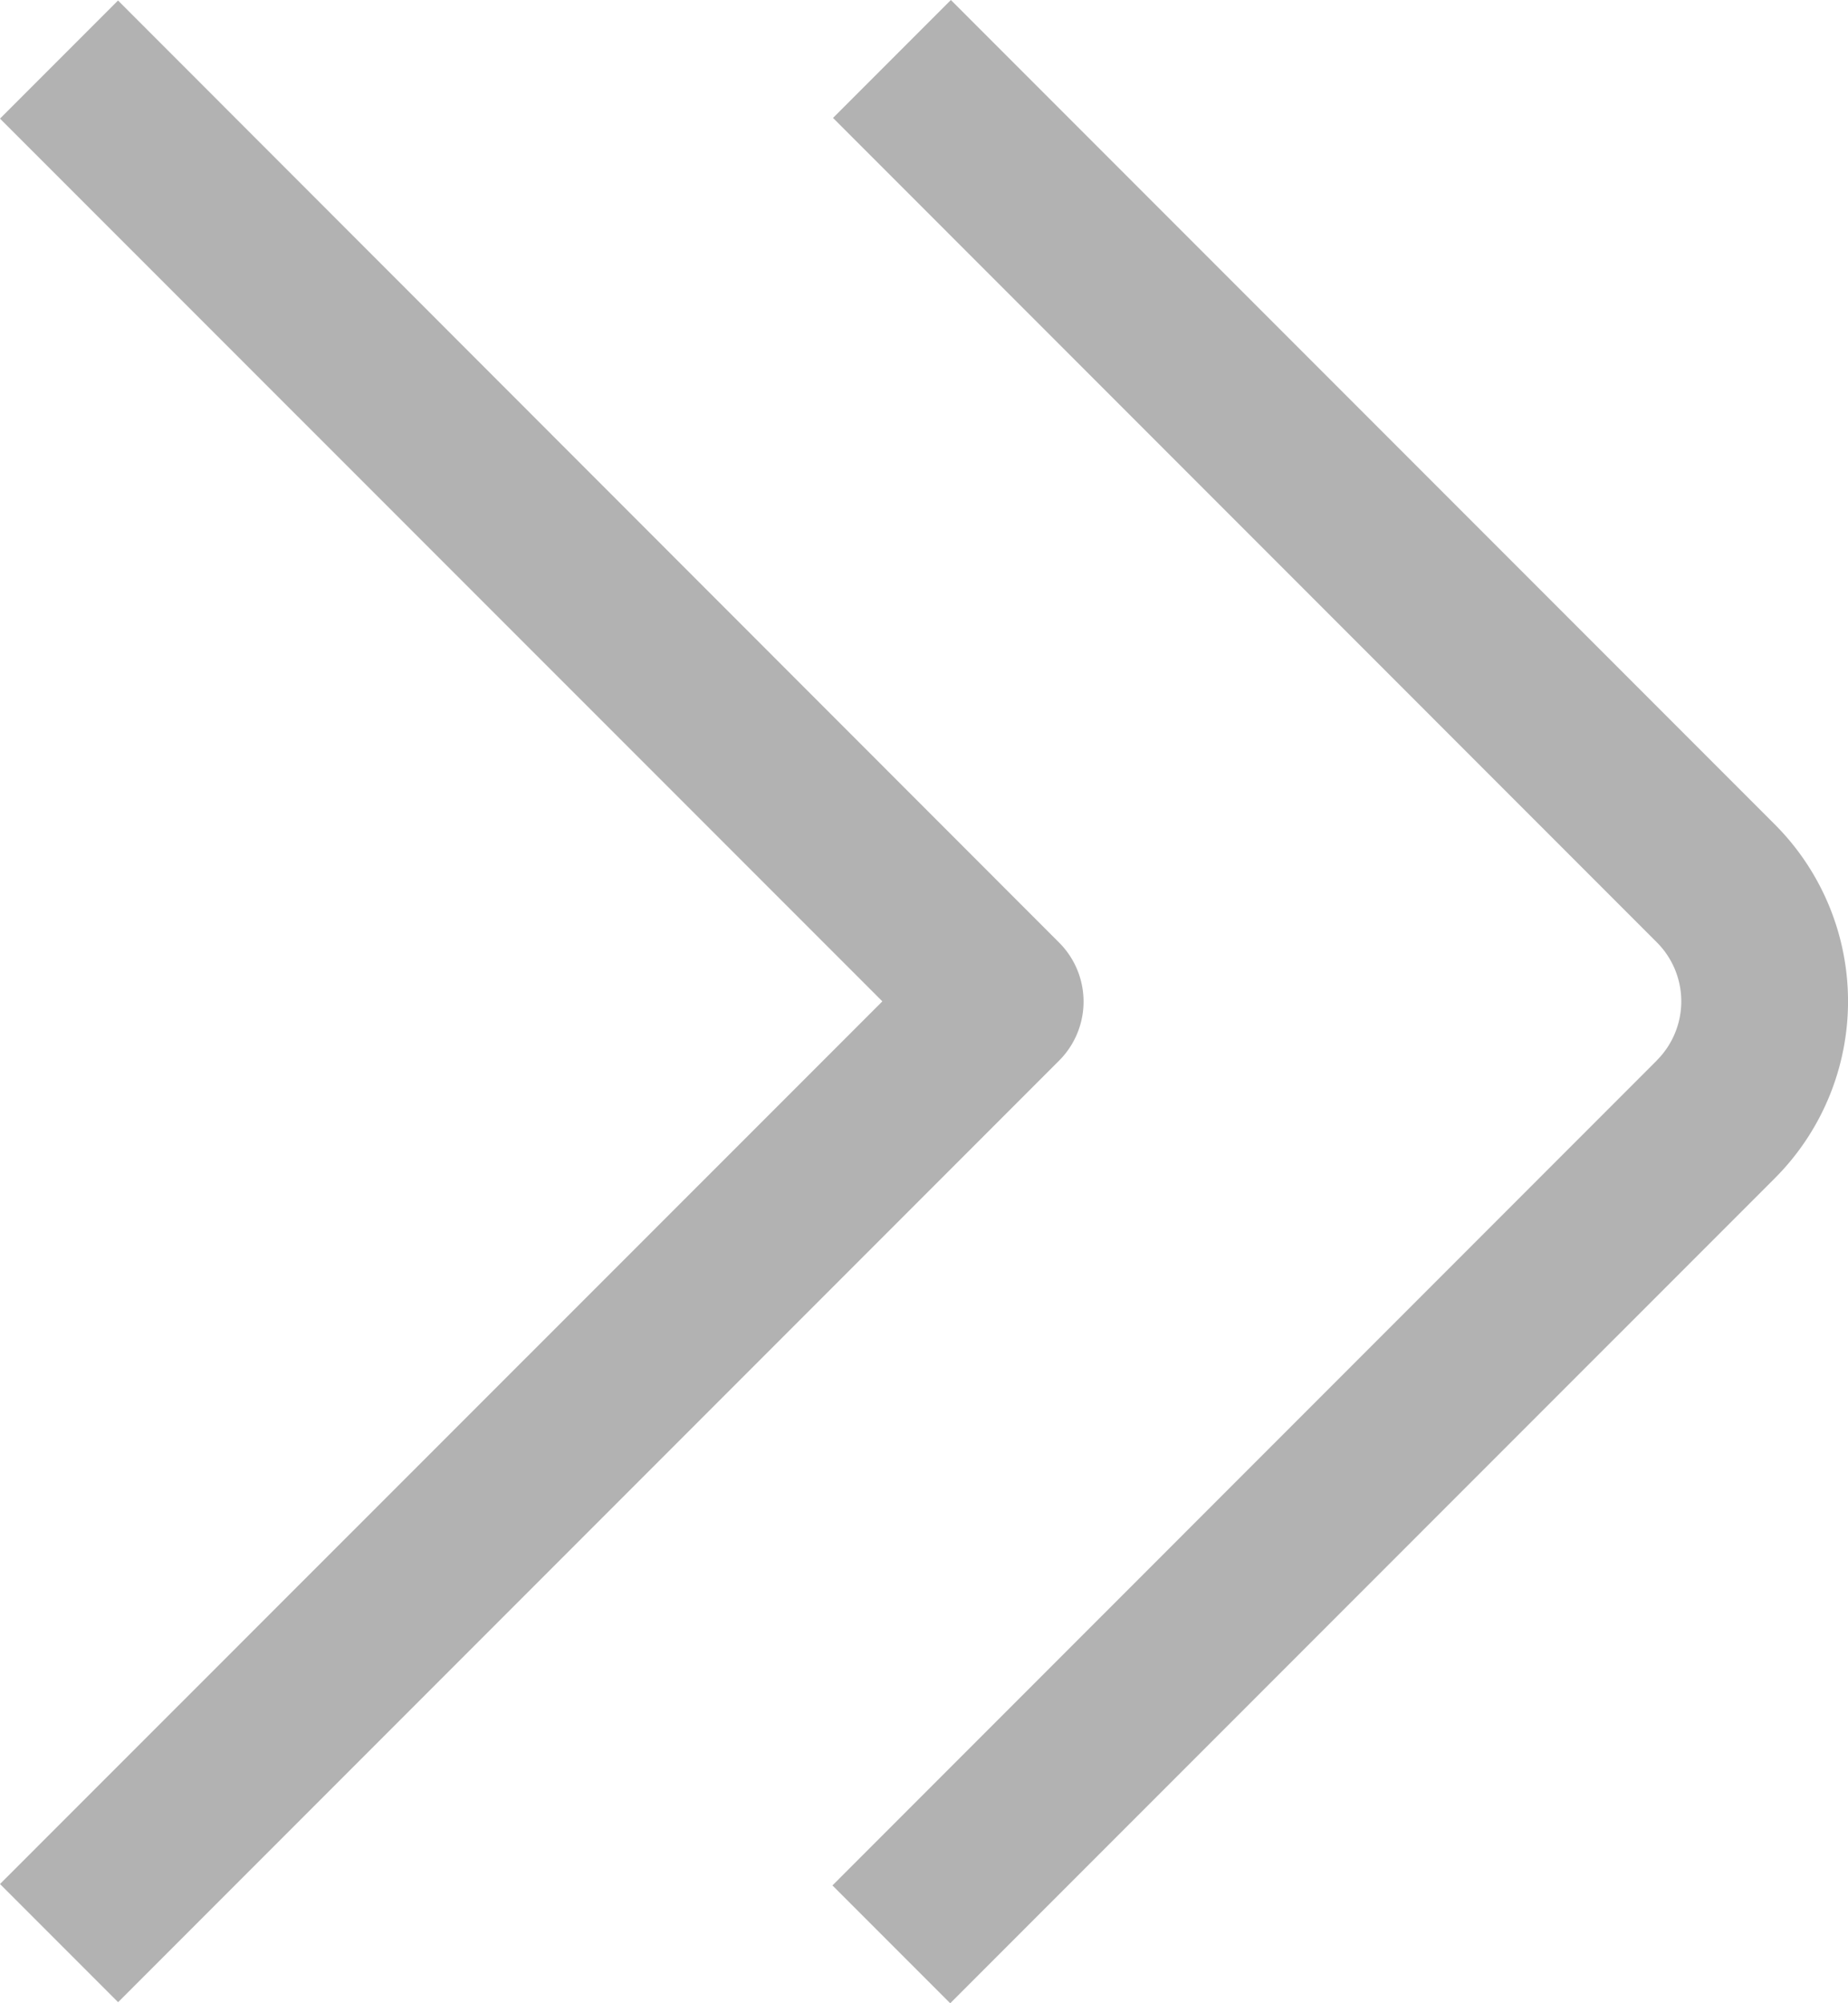 <svg xmlns="http://www.w3.org/2000/svg" width="22.171" height="24.019" viewBox="0 0 22.171 24.019">
  <g id="Groupe_899" data-name="Groupe 899" transform="translate(-1171.342 -1562.981)">
    <path id="Tracé_1075" data-name="Tracé 1075" d="M3.121,11.293,13.013,1.4,11.6-.013,1.707,9.879a3,3,0,0,0,0,4.242l9.885,9.885,1.414-1.414L3.122,12.707a1,1,0,0,1,0-1.414Z" transform="translate(1194.342 1586.987) rotate(180)" fill="rgba(103,103,103,0.5)"/>
    <path id="Tracé_1076" data-name="Tracé 1076" d="M23,1.417,21.583,0,10.293,11.29a1,1,0,0,0,0,1.414L21.584,24,23,22.584,12.414,12Z" transform="translate(1194.342 1586.987) rotate(180)" fill="rgba(103,103,103,0.5)"/>
  </g>
</svg>
